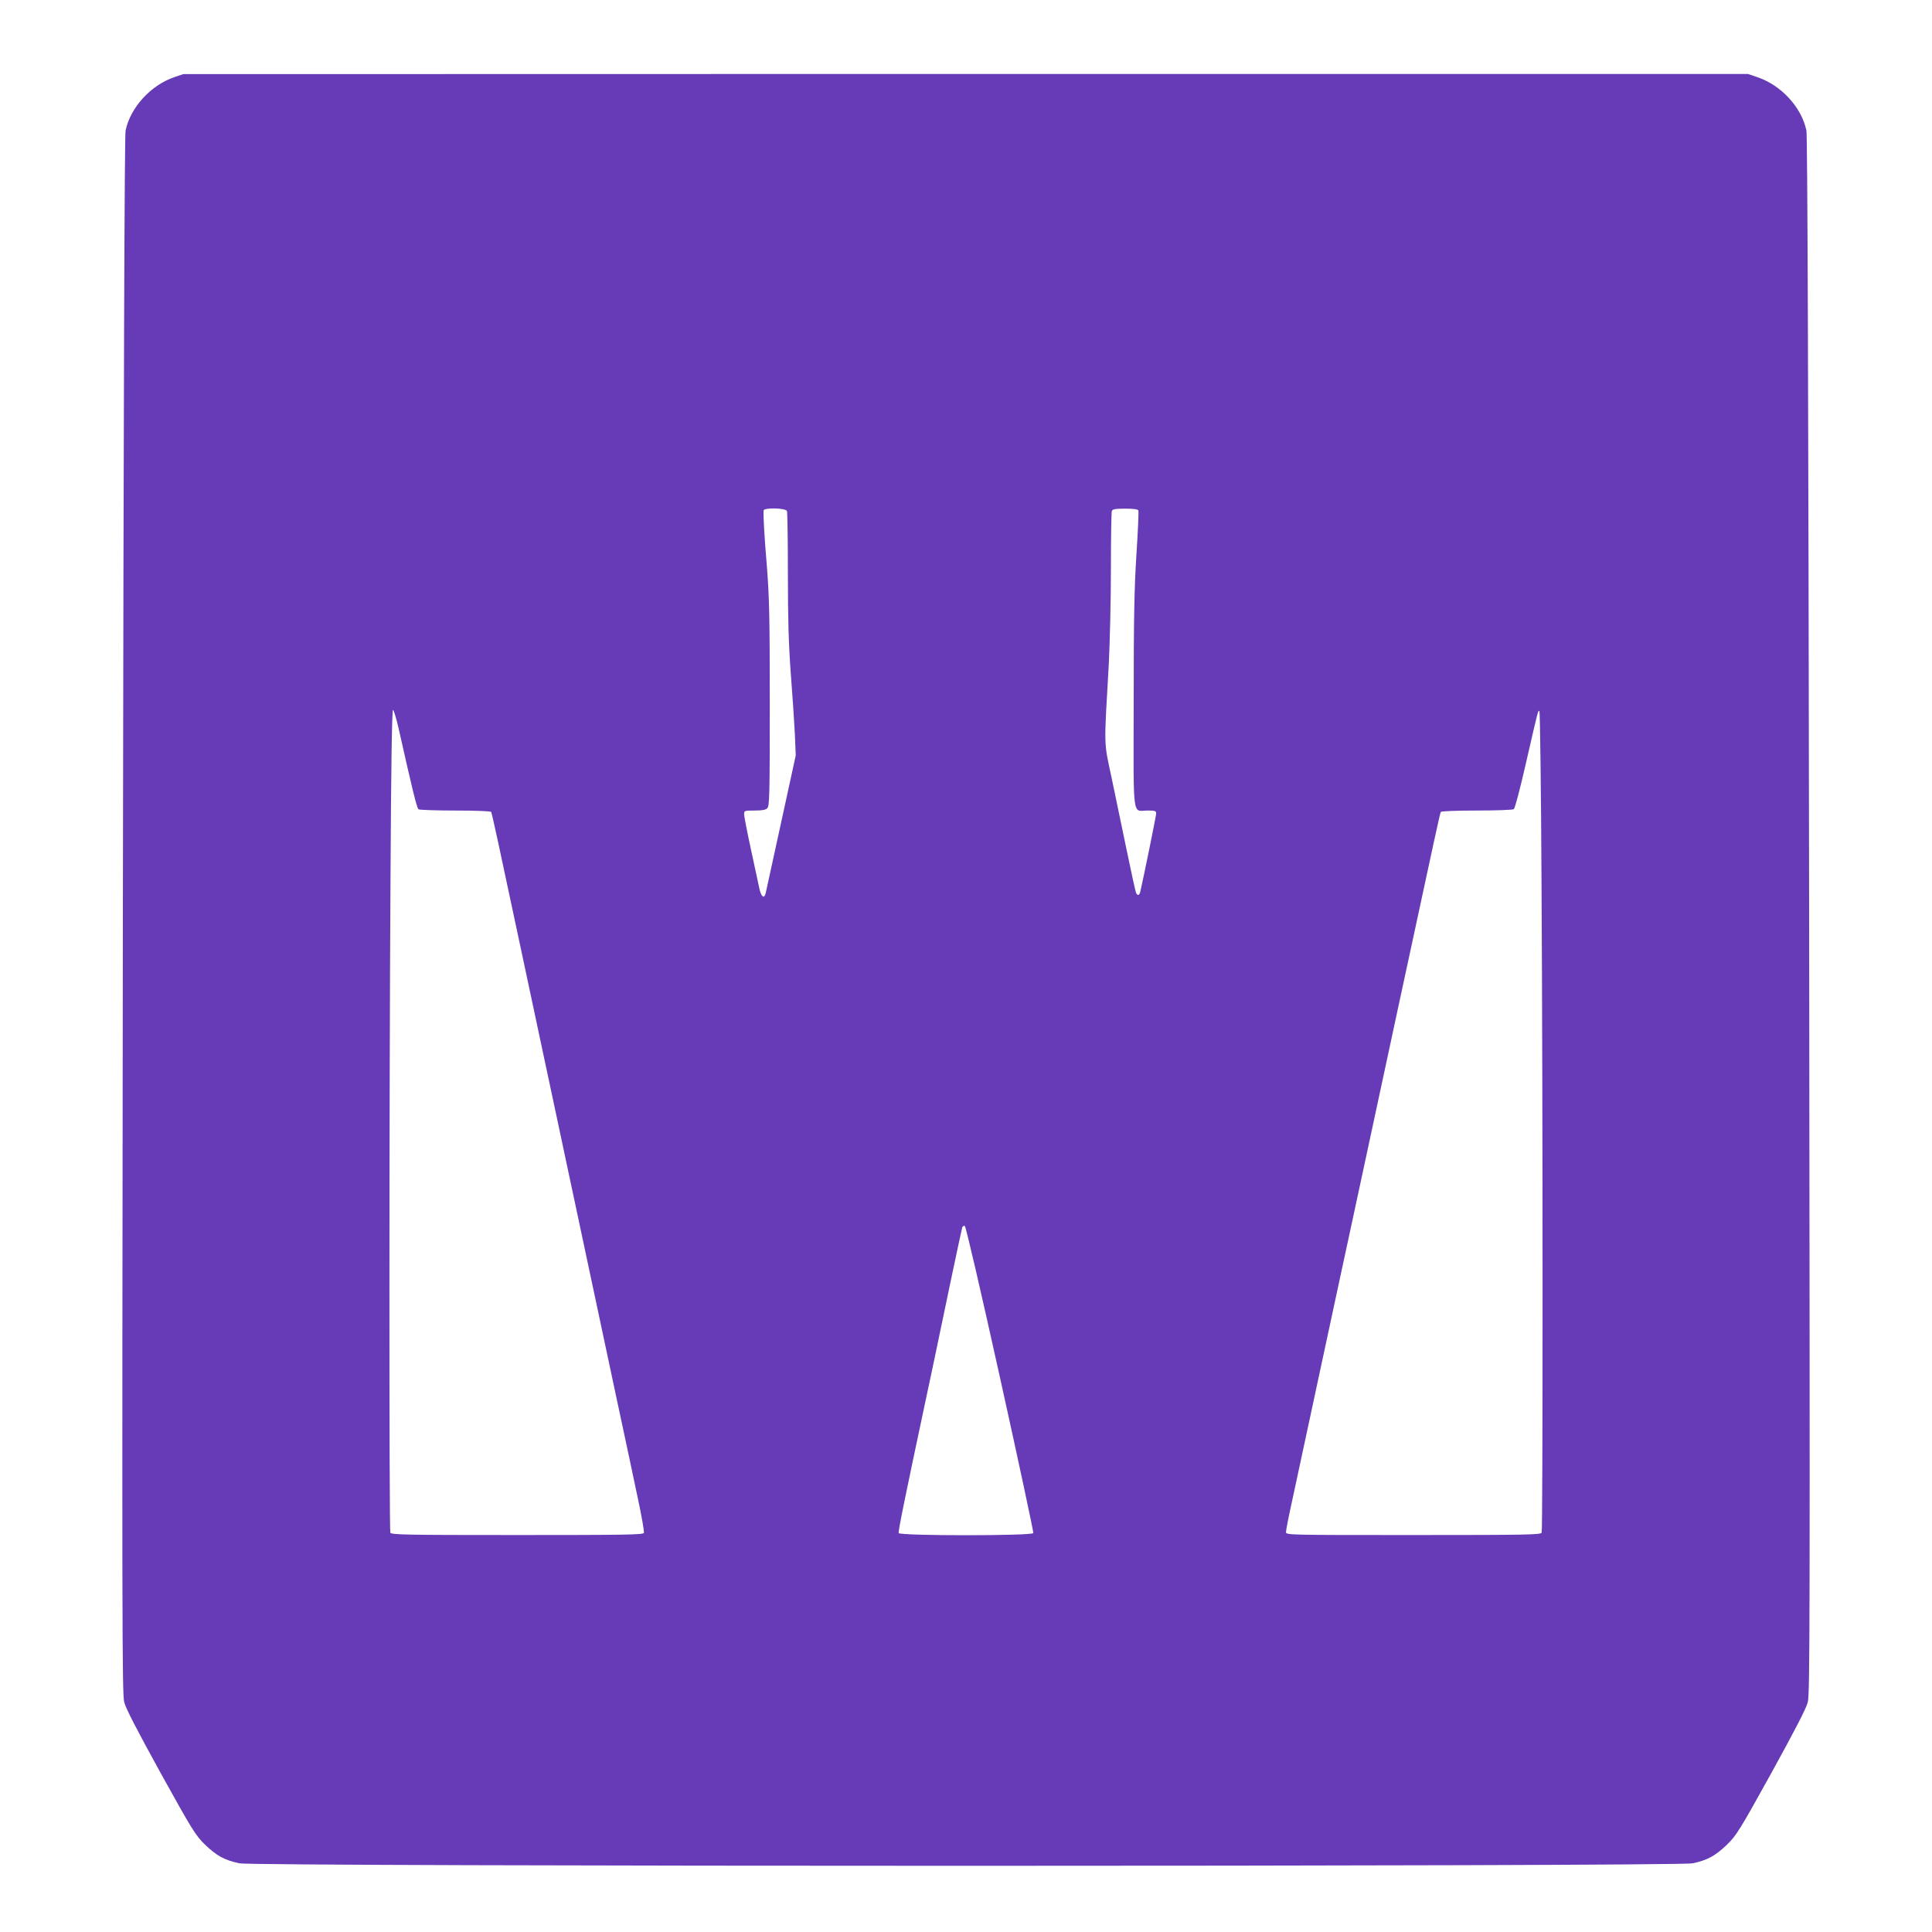 <?xml version="1.0" standalone="no"?>
<!DOCTYPE svg PUBLIC "-//W3C//DTD SVG 20010904//EN"
 "http://www.w3.org/TR/2001/REC-SVG-20010904/DTD/svg10.dtd">
<svg version="1.0" xmlns="http://www.w3.org/2000/svg"
 width="1280pt" height="1280pt" viewBox="0 0 1280 1280"
 preserveAspectRatio="xMidYMid meet">
<g transform="translate(0,1280) scale(0.1,-0.1)"
fill="#673ab7" stroke="none">
<path d="M1155 12289 c-157 -54 -291 -201 -323 -354 -7 -34 -13 -1669 -18
-5200 -6 -4732 -5 -5155 9 -5213 12 -44 84 -183 242 -470 211 -381 230 -411
293 -473 78 -75 130 -103 228 -124 104 -22 9524 -22 9628 0 98 21 150 49 228
124 63 62 82 92 293 473 158 287 230 426 242 470 14 58 15 481 9 5213 -5 3531
-11 5166 -18 5200 -32 154 -167 301 -326 354 l-61 21 -5183 0 -5183 -1 -60
-20z m4059 -2875 c3 -9 6 -196 6 -417 0 -302 5 -466 19 -657 11 -140 23 -320
27 -400 l6 -145 -97 -445 c-53 -245 -99 -455 -102 -467 -10 -42 -31 -25 -43
35 -7 31 -32 148 -56 260 -24 111 -44 214 -44 227 0 24 2 25 69 25 50 0 74 4
85 16 14 14 16 90 16 687 0 574 -3 707 -19 912 -18 212 -24 332 -22 373 2 20
147 17 155 -4z m2328 4 c3 -7 -3 -139 -13 -293 -14 -223 -18 -423 -18 -977 -1
-796 -11 -718 93 -718 49 0 56 -3 56 -19 0 -16 -81 -412 -105 -518 -6 -27 -20
-30 -29 -6 -4 10 -32 137 -62 283 -30 146 -75 362 -100 480 -52 243 -50 188
-18 750 7 140 14 422 14 627 0 204 3 378 6 387 5 13 23 16 89 16 57 0 84 -4
87 -12z m-4901 -1444 c91 -407 121 -529 132 -536 6 -4 116 -8 244 -8 127 0
234 -4 237 -9 5 -7 51 -219 201 -926 81 -378 170 -801 230 -1080 62 -292 210
-986 400 -1880 52 -242 115 -538 140 -658 26 -120 44 -225 41 -233 -5 -12
-124 -14 -840 -14 -751 0 -834 2 -840 16 -8 21 -8 2871 1 4307 4 788 10 1146
17 1144 5 -2 22 -57 37 -123z m7572 -1026 c9 -1428 9 -4281 1 -4302 -6 -14
-90 -16 -850 -16 -840 0 -844 0 -844 20 0 11 18 105 41 208 22 103 98 457 169
787 71 330 192 895 270 1255 77 360 201 936 275 1280 246 1142 265 1232 271
1241 3 5 110 9 237 9 128 0 238 4 246 9 8 5 41 131 81 306 84 366 79 345 89
345 4 0 11 -514 14 -1142z m-3586 -3283 c123 -555 221 -1015 219 -1022 -8 -19
-884 -19 -892 0 -4 12 41 232 177 872 17 77 38 181 49 230 72 348 191 912 195
923 3 8 10 12 17 10 7 -3 104 -421 235 -1013z"/>
</g>
</svg>
